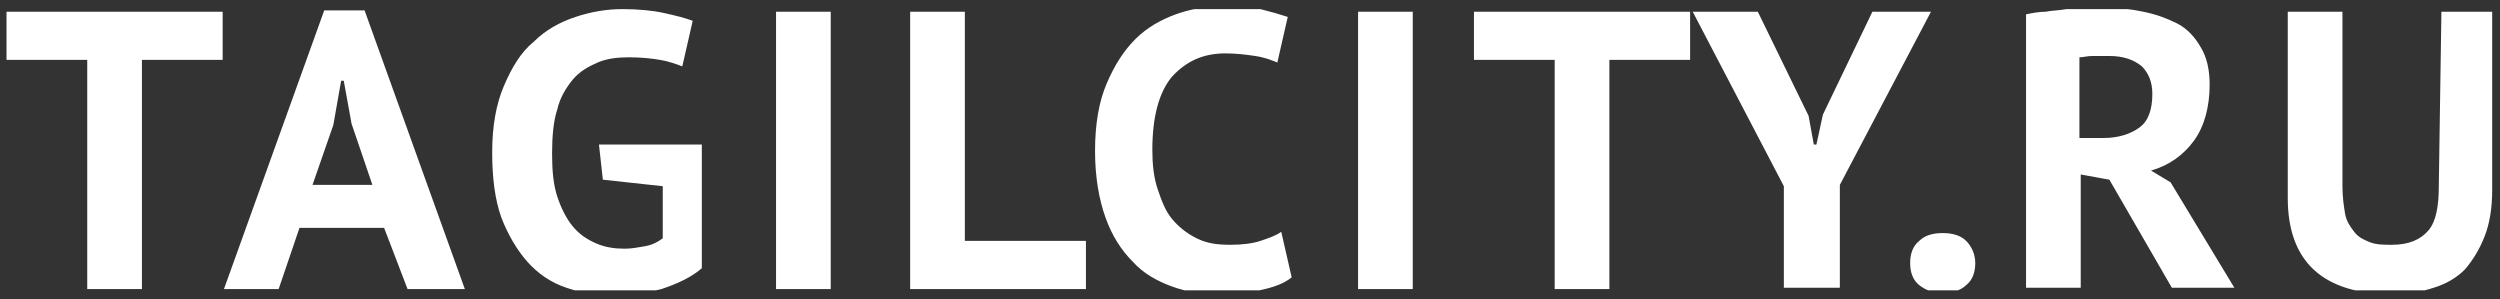 <svg width="192" height="23" viewBox="0 0 192 23" fill="none" xmlns="http://www.w3.org/2000/svg">
<rect x="0" y="0" width="192" height="23" fill="#333333" stroke="none"/>
<g clip-path="url(#clip0_5377_59890)">
<path d="M17.1 4.6H10.9V22.2H6.7V4.6H0.5V0.9H17.1V4.6ZM29.5 17.5H23L21.4 22.2H17.2L24.9 0.8H28L35.7 22.2H31.3L29.5 17.5ZM24 14.2H28.6L27 9.5L26.4 6.2H26.2L25.6 9.6L24 14.2ZM46 11.1H53.9V20.6C53.1 21.3 52 21.8 50.8 22.2C49.6 22.5 48.4 22.7 47.3 22.7C45.9 22.7 44.7 22.5 43.5 22.1C42.3 21.7 41.3 21 40.5 20.1C39.7 19.2 39 18 38.5 16.7C38 15.3 37.8 13.6 37.8 11.7C37.8 9.7 38.1 8 38.7 6.6C39.3 5.2 40 4 41 3.2C41.9 2.3 43 1.7 44.2 1.3C45.4 0.9 46.6 0.7 47.8 0.7C49 0.7 50.1 0.8 51 1C51.9 1.2 52.7 1.4 53.2 1.6L52.4 5.1C51.9 4.9 51.3 4.7 50.7 4.6C50.1 4.5 49.3 4.4 48.3 4.4C47.4 4.4 46.6 4.5 45.9 4.8C45.2 5.1 44.5 5.5 44 6.1C43.5 6.7 43 7.5 42.8 8.4C42.5 9.3 42.4 10.5 42.4 11.8C42.4 13.1 42.5 14.2 42.8 15.1C43.1 16 43.5 16.8 44 17.4C44.5 18 45.1 18.4 45.8 18.7C46.5 19 47.2 19.1 48 19.1C48.5 19.1 49 19 49.6 18.9C50.1 18.8 50.5 18.6 50.9 18.3V14.3L46.3 13.8L46 11.1ZM59.6 0.9H63.8V22.2H59.6V0.9ZM83.4 22.2H69.9V0.9H74.1V18.5H83.4V22.2ZM99.2 21.3C98.6 21.8 97.7 22.1 96.7 22.3C95.7 22.5 94.7 22.6 93.6 22.6C92.3 22.6 91.1 22.4 90 22C88.9 21.6 87.8 21 87 20.1C86.1 19.2 85.4 18.1 84.9 16.7C84.4 15.3 84.1 13.6 84.1 11.6C84.1 9.5 84.4 7.8 85 6.4C85.6 5 86.3 3.9 87.2 3C88.1 2.1 89.2 1.5 90.3 1.1C91.4 0.7 92.6 0.5 93.7 0.5C94.9 0.5 95.9 0.6 96.8 0.7C97.6 0.9 98.3 1.1 98.9 1.3L98.1 4.8C97.6 4.6 97.1 4.4 96.4 4.3C95.7 4.2 95 4.1 94.1 4.1C92.4 4.1 91.1 4.7 90 5.9C89 7.1 88.5 9 88.5 11.5C88.5 12.6 88.6 13.6 88.9 14.5C89.2 15.4 89.5 16.2 90 16.8C90.5 17.4 91.1 17.9 91.9 18.3C92.7 18.7 93.5 18.8 94.5 18.8C95.4 18.8 96.2 18.7 96.8 18.5C97.4 18.3 98 18.1 98.4 17.8L99.2 21.3ZM104.3 0.9H108.5V22.2H104.3V0.9ZM129.8 4.6H123.6V22.2H119.4V4.6H113.2V0.9H129.8V4.6ZM137 14.3L130 0.9H135L138.9 8.9L139.3 11.1H139.5L140 8.8L143.8 0.9H148.3L141.3 14.2V22.1H137V14.3ZM146.7 20.2C146.7 19.5 146.9 18.9 147.4 18.5C147.8 18.1 148.4 17.9 149.2 17.9C150 17.9 150.6 18.1 151 18.5C151.4 18.9 151.7 19.5 151.7 20.2C151.7 20.9 151.5 21.5 151 21.9C150.6 22.3 149.9 22.5 149.2 22.5C148.5 22.5 147.9 22.3 147.4 21.9C146.9 21.5 146.7 20.9 146.7 20.2ZM155.6 1.1C156.1 1 156.6 0.9 157.1 0.9C157.6 0.8 158.2 0.8 158.7 0.7C159.2 0.7 159.8 0.6 160.3 0.6C160.8 0.6 161.3 0.6 161.7 0.6C162.7 0.6 163.7 0.7 164.6 0.9C165.6 1.1 166.4 1.4 167.2 1.8C168 2.2 168.6 2.9 169 3.6C169.5 4.4 169.7 5.4 169.7 6.5C169.7 8.2 169.3 9.7 168.5 10.8C167.7 11.9 166.6 12.7 165.2 13.1L166.7 14L171.6 22.1H166.8L162 13.8L159.8 13.4V22.1H155.6V1.1ZM162 4.3C161.6 4.3 161.2 4.3 160.7 4.3C160.3 4.3 160 4.4 159.7 4.4V10.6H161.5C162.7 10.6 163.6 10.3 164.3 9.8C165 9.3 165.3 8.4 165.3 7.2C165.3 6.3 165 5.6 164.5 5.1C163.9 4.6 163.1 4.3 162 4.3ZM187.5 0.9H191.4V14.6C191.4 16 191.2 17.2 190.8 18.2C190.4 19.2 189.9 20 189.3 20.7C188.7 21.3 187.9 21.8 186.9 22.1C186 22.4 184.9 22.6 183.8 22.6C178.4 22.6 175.7 20.1 175.7 15.2V0.9H179.9V14.3C179.9 15.1 180 15.8 180.1 16.4C180.2 17 180.5 17.4 180.8 17.8C181.1 18.2 181.5 18.4 182 18.6C182.5 18.8 183.1 18.8 183.7 18.8C185 18.8 185.9 18.4 186.5 17.7C187.1 17 187.3 15.8 187.3 14.3L187.5 0.9Z" fill="white"/>
</g>
<defs>
<clipPath id="clip0_5377_59890">
<rect width="192" height="21.6" fill="white" transform="translate(0 0.7)"/>
</clipPath>
</defs>
</svg>
